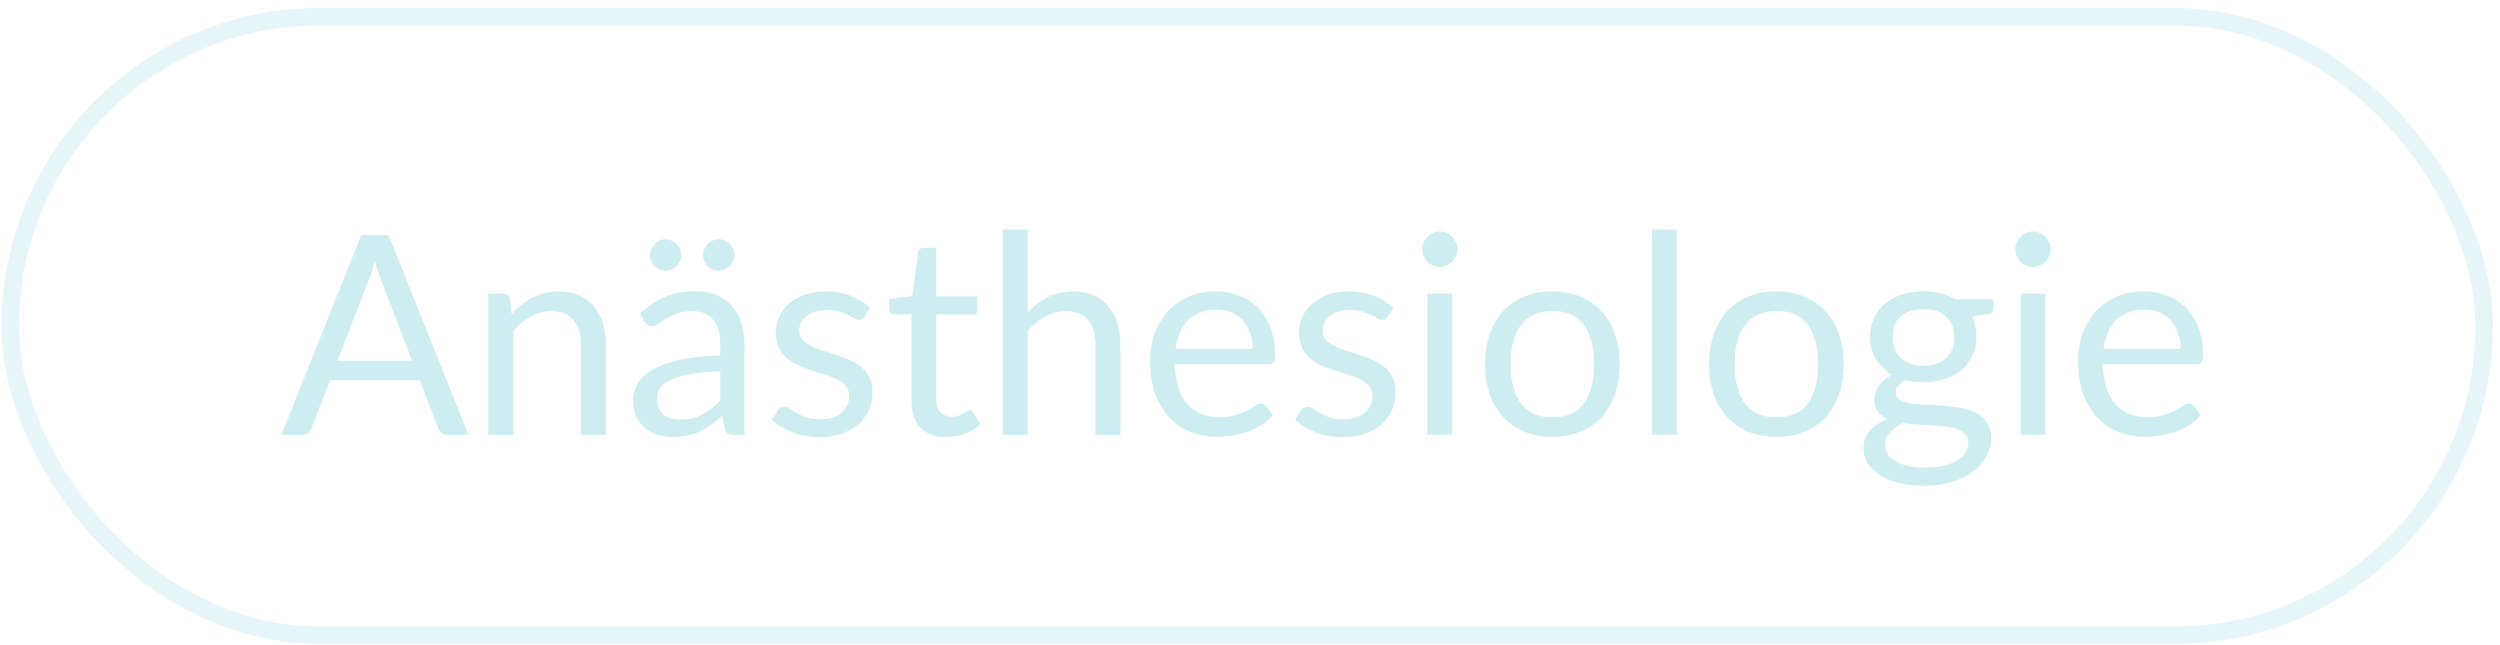 <svg width="287" height="74" viewBox="0 0 287 74" fill="none" xmlns="http://www.w3.org/2000/svg">
<rect x="1.176" y="1.918" width="284" height="71" rx="35.5" stroke="#CEEDF1" stroke-opacity="0.5" stroke-width="2"/>
<path d="M47.311 41.406L43.711 32.078C43.604 31.801 43.492 31.481 43.375 31.118C43.258 30.745 43.146 30.35 43.039 29.934C42.815 30.798 42.586 31.518 42.351 32.094L38.751 41.406H47.311ZM53.775 49.918H51.375C51.098 49.918 50.874 49.849 50.703 49.71C50.532 49.571 50.404 49.395 50.319 49.182L48.175 43.646H37.887L35.743 49.182C35.679 49.374 35.556 49.545 35.375 49.694C35.194 49.843 34.97 49.918 34.703 49.918H32.303L41.471 26.99H44.607L53.775 49.918ZM58.745 36.062C59.097 35.667 59.47 35.31 59.865 34.99C60.259 34.67 60.675 34.398 61.113 34.174C61.561 33.939 62.03 33.763 62.521 33.646C63.022 33.518 63.561 33.454 64.137 33.454C65.022 33.454 65.801 33.603 66.473 33.902C67.155 34.19 67.721 34.606 68.169 35.15C68.627 35.683 68.974 36.329 69.209 37.086C69.443 37.843 69.561 38.681 69.561 39.598V49.918H66.697V39.598C66.697 38.371 66.414 37.422 65.849 36.75C65.294 36.067 64.446 35.726 63.305 35.726C62.462 35.726 61.673 35.929 60.937 36.334C60.211 36.739 59.539 37.289 58.921 37.982V49.918H56.057V33.71H57.769C58.174 33.71 58.425 33.907 58.521 34.302L58.745 36.062ZM82.684 42.622C81.373 42.665 80.252 42.771 79.325 42.942C78.407 43.102 77.655 43.315 77.069 43.582C76.493 43.849 76.071 44.163 75.805 44.526C75.549 44.889 75.421 45.294 75.421 45.742C75.421 46.169 75.49 46.537 75.629 46.846C75.767 47.155 75.954 47.411 76.189 47.614C76.434 47.806 76.716 47.95 77.037 48.046C77.367 48.131 77.719 48.174 78.093 48.174C78.594 48.174 79.052 48.126 79.469 48.03C79.885 47.923 80.274 47.774 80.636 47.582C81.01 47.39 81.362 47.161 81.692 46.894C82.034 46.627 82.365 46.323 82.684 45.982V42.622ZM73.484 35.998C74.38 35.134 75.346 34.489 76.38 34.062C77.415 33.635 78.562 33.422 79.82 33.422C80.727 33.422 81.532 33.571 82.237 33.87C82.941 34.169 83.532 34.585 84.013 35.118C84.493 35.651 84.855 36.297 85.1 37.054C85.346 37.811 85.469 38.643 85.469 39.55V49.918H84.204C83.927 49.918 83.714 49.875 83.564 49.79C83.415 49.694 83.298 49.513 83.213 49.246L82.892 47.71C82.466 48.105 82.05 48.457 81.644 48.766C81.239 49.065 80.812 49.321 80.365 49.534C79.916 49.737 79.436 49.891 78.924 49.998C78.423 50.115 77.863 50.174 77.245 50.174C76.615 50.174 76.023 50.089 75.469 49.918C74.914 49.737 74.428 49.47 74.013 49.118C73.607 48.766 73.282 48.323 73.037 47.79C72.802 47.246 72.684 46.606 72.684 45.87C72.684 45.23 72.861 44.617 73.213 44.03C73.564 43.433 74.135 42.905 74.924 42.446C75.714 41.987 76.743 41.614 78.013 41.326C79.282 41.027 80.839 40.857 82.684 40.814V39.55C82.684 38.291 82.412 37.342 81.868 36.702C81.325 36.051 80.53 35.726 79.484 35.726C78.781 35.726 78.189 35.817 77.709 35.998C77.239 36.169 76.829 36.366 76.477 36.59C76.135 36.803 75.837 37.001 75.581 37.182C75.335 37.353 75.09 37.438 74.844 37.438C74.653 37.438 74.487 37.39 74.349 37.294C74.21 37.187 74.093 37.059 73.996 36.91L73.484 35.998ZM78.221 29.294C78.221 29.539 78.172 29.769 78.076 29.982C77.981 30.195 77.847 30.382 77.677 30.542C77.506 30.702 77.308 30.83 77.085 30.926C76.871 31.022 76.642 31.07 76.397 31.07C76.162 31.07 75.938 31.022 75.725 30.926C75.511 30.83 75.319 30.702 75.148 30.542C74.989 30.382 74.861 30.195 74.764 29.982C74.668 29.769 74.621 29.539 74.621 29.294C74.621 29.049 74.668 28.814 74.764 28.59C74.861 28.366 74.989 28.174 75.148 28.014C75.319 27.843 75.511 27.71 75.725 27.614C75.938 27.518 76.162 27.47 76.397 27.47C76.642 27.47 76.871 27.518 77.085 27.614C77.308 27.71 77.506 27.843 77.677 28.014C77.847 28.174 77.981 28.366 78.076 28.59C78.172 28.814 78.221 29.049 78.221 29.294ZM84.317 29.294C84.317 29.539 84.269 29.769 84.172 29.982C84.076 30.195 83.943 30.382 83.772 30.542C83.612 30.702 83.421 30.83 83.197 30.926C82.983 31.022 82.754 31.07 82.508 31.07C82.263 31.07 82.028 31.022 81.805 30.926C81.591 30.83 81.404 30.702 81.245 30.542C81.085 30.382 80.957 30.195 80.861 29.982C80.764 29.769 80.716 29.539 80.716 29.294C80.716 29.049 80.764 28.814 80.861 28.59C80.957 28.366 81.085 28.174 81.245 28.014C81.404 27.843 81.591 27.71 81.805 27.614C82.028 27.518 82.263 27.47 82.508 27.47C82.754 27.47 82.983 27.518 83.197 27.614C83.421 27.71 83.612 27.843 83.772 28.014C83.943 28.174 84.076 28.366 84.172 28.59C84.269 28.814 84.317 29.049 84.317 29.294ZM99.247 36.382C99.119 36.617 98.921 36.734 98.655 36.734C98.495 36.734 98.313 36.675 98.111 36.558C97.908 36.441 97.657 36.313 97.359 36.174C97.071 36.025 96.724 35.891 96.319 35.774C95.913 35.646 95.433 35.582 94.879 35.582C94.399 35.582 93.967 35.646 93.583 35.774C93.199 35.891 92.868 36.057 92.591 36.27C92.324 36.483 92.116 36.734 91.967 37.022C91.828 37.299 91.759 37.603 91.759 37.934C91.759 38.35 91.876 38.697 92.111 38.974C92.356 39.251 92.676 39.491 93.071 39.694C93.465 39.897 93.913 40.078 94.415 40.238C94.916 40.387 95.428 40.553 95.951 40.734C96.484 40.905 97.001 41.097 97.503 41.31C98.004 41.523 98.452 41.79 98.847 42.11C99.241 42.43 99.556 42.825 99.791 43.294C100.036 43.753 100.159 44.307 100.159 44.958C100.159 45.705 100.025 46.398 99.759 47.038C99.492 47.667 99.097 48.217 98.575 48.686C98.052 49.145 97.412 49.507 96.655 49.774C95.897 50.041 95.023 50.174 94.031 50.174C92.9 50.174 91.876 49.993 90.959 49.63C90.041 49.257 89.263 48.782 88.623 48.206L89.295 47.118C89.38 46.979 89.481 46.873 89.599 46.798C89.716 46.723 89.865 46.686 90.047 46.686C90.239 46.686 90.441 46.761 90.655 46.91C90.868 47.059 91.124 47.225 91.423 47.406C91.732 47.587 92.105 47.753 92.543 47.902C92.98 48.051 93.524 48.126 94.175 48.126C94.729 48.126 95.215 48.057 95.631 47.918C96.047 47.769 96.393 47.571 96.671 47.326C96.948 47.081 97.151 46.798 97.279 46.478C97.417 46.158 97.487 45.817 97.487 45.454C97.487 45.006 97.364 44.638 97.119 44.35C96.884 44.051 96.569 43.801 96.175 43.598C95.78 43.385 95.327 43.203 94.815 43.054C94.313 42.894 93.796 42.729 93.263 42.558C92.74 42.387 92.223 42.195 91.711 41.982C91.209 41.758 90.761 41.481 90.367 41.15C89.972 40.819 89.652 40.414 89.407 39.934C89.172 39.443 89.055 38.851 89.055 38.158C89.055 37.539 89.183 36.947 89.439 36.382C89.695 35.806 90.068 35.305 90.559 34.878C91.049 34.441 91.652 34.094 92.367 33.838C93.081 33.582 93.897 33.454 94.815 33.454C95.881 33.454 96.836 33.625 97.679 33.966C98.532 34.297 99.268 34.755 99.887 35.342L99.247 36.382ZM108.627 50.174C107.347 50.174 106.36 49.817 105.667 49.102C104.984 48.387 104.643 47.358 104.643 46.014V36.094H102.691C102.52 36.094 102.376 36.046 102.259 35.95C102.141 35.843 102.083 35.683 102.083 35.47V34.334L104.739 33.998L105.395 28.99C105.427 28.83 105.496 28.702 105.603 28.606C105.72 28.499 105.869 28.446 106.051 28.446H107.491V34.03H112.179V36.094H107.491V45.822C107.491 46.505 107.656 47.011 107.987 47.342C108.317 47.673 108.744 47.838 109.267 47.838C109.565 47.838 109.821 47.801 110.035 47.726C110.259 47.641 110.451 47.55 110.611 47.454C110.771 47.358 110.904 47.273 111.011 47.198C111.128 47.113 111.229 47.07 111.315 47.07C111.464 47.07 111.597 47.161 111.715 47.342L112.547 48.702C112.056 49.161 111.464 49.523 110.771 49.79C110.077 50.046 109.363 50.174 108.627 50.174ZM117.983 35.87C118.677 35.134 119.445 34.547 120.287 34.11C121.13 33.673 122.101 33.454 123.199 33.454C124.085 33.454 124.863 33.603 125.535 33.902C126.218 34.19 126.783 34.606 127.231 35.15C127.69 35.683 128.037 36.329 128.271 37.086C128.506 37.843 128.623 38.681 128.623 39.598V49.918H125.759V39.598C125.759 38.371 125.477 37.422 124.911 36.75C124.357 36.067 123.509 35.726 122.367 35.726C121.525 35.726 120.735 35.929 119.999 36.334C119.274 36.739 118.602 37.289 117.983 37.982V49.918H115.119V26.35H117.983V35.87ZM143.811 40.046C143.811 39.385 143.715 38.782 143.523 38.238C143.342 37.683 143.07 37.209 142.707 36.814C142.355 36.409 141.923 36.099 141.411 35.886C140.899 35.662 140.318 35.55 139.667 35.55C138.302 35.55 137.219 35.95 136.419 36.75C135.63 37.539 135.139 38.638 134.947 40.046H143.811ZM146.115 47.646C145.763 48.073 145.342 48.446 144.851 48.766C144.36 49.075 143.832 49.331 143.267 49.534C142.712 49.737 142.136 49.886 141.539 49.982C140.942 50.089 140.35 50.142 139.763 50.142C138.643 50.142 137.608 49.955 136.659 49.582C135.72 49.198 134.904 48.643 134.211 47.918C133.528 47.182 132.995 46.275 132.611 45.198C132.227 44.121 132.035 42.883 132.035 41.486C132.035 40.355 132.206 39.299 132.547 38.318C132.899 37.337 133.4 36.489 134.051 35.774C134.702 35.049 135.496 34.483 136.435 34.078C137.374 33.662 138.43 33.454 139.603 33.454C140.574 33.454 141.47 33.619 142.291 33.95C143.123 34.27 143.838 34.739 144.435 35.358C145.043 35.966 145.518 36.723 145.859 37.63C146.2 38.526 146.371 39.55 146.371 40.702C146.371 41.15 146.323 41.449 146.227 41.598C146.131 41.747 145.95 41.822 145.683 41.822H134.851C134.883 42.846 135.022 43.737 135.267 44.494C135.523 45.251 135.875 45.886 136.323 46.398C136.771 46.899 137.304 47.278 137.923 47.534C138.542 47.779 139.235 47.902 140.003 47.902C140.718 47.902 141.331 47.822 141.843 47.662C142.366 47.491 142.814 47.31 143.187 47.118C143.56 46.926 143.87 46.75 144.115 46.59C144.371 46.419 144.59 46.334 144.771 46.334C145.006 46.334 145.187 46.425 145.315 46.606L146.115 47.646ZM159.309 36.382C159.181 36.617 158.984 36.734 158.717 36.734C158.557 36.734 158.376 36.675 158.173 36.558C157.971 36.441 157.72 36.313 157.421 36.174C157.133 36.025 156.787 35.891 156.381 35.774C155.976 35.646 155.496 35.582 154.941 35.582C154.461 35.582 154.029 35.646 153.645 35.774C153.261 35.891 152.931 36.057 152.653 36.27C152.387 36.483 152.179 36.734 152.029 37.022C151.891 37.299 151.821 37.603 151.821 37.934C151.821 38.35 151.939 38.697 152.173 38.974C152.419 39.251 152.739 39.491 153.133 39.694C153.528 39.897 153.976 40.078 154.477 40.238C154.979 40.387 155.491 40.553 156.013 40.734C156.547 40.905 157.064 41.097 157.565 41.31C158.067 41.523 158.515 41.79 158.909 42.11C159.304 42.43 159.619 42.825 159.853 43.294C160.099 43.753 160.221 44.307 160.221 44.958C160.221 45.705 160.088 46.398 159.821 47.038C159.555 47.667 159.16 48.217 158.637 48.686C158.115 49.145 157.475 49.507 156.717 49.774C155.96 50.041 155.085 50.174 154.093 50.174C152.963 50.174 151.939 49.993 151.021 49.63C150.104 49.257 149.325 48.782 148.685 48.206L149.357 47.118C149.443 46.979 149.544 46.873 149.661 46.798C149.779 46.723 149.928 46.686 150.109 46.686C150.301 46.686 150.504 46.761 150.717 46.91C150.931 47.059 151.187 47.225 151.485 47.406C151.795 47.587 152.168 47.753 152.605 47.902C153.043 48.051 153.587 48.126 154.237 48.126C154.792 48.126 155.277 48.057 155.693 47.918C156.109 47.769 156.456 47.571 156.733 47.326C157.011 47.081 157.213 46.798 157.341 46.478C157.48 46.158 157.549 45.817 157.549 45.454C157.549 45.006 157.427 44.638 157.181 44.35C156.947 44.051 156.632 43.801 156.237 43.598C155.843 43.385 155.389 43.203 154.877 43.054C154.376 42.894 153.859 42.729 153.325 42.558C152.803 42.387 152.285 42.195 151.773 41.982C151.272 41.758 150.824 41.481 150.429 41.15C150.035 40.819 149.715 40.414 149.469 39.934C149.235 39.443 149.117 38.851 149.117 38.158C149.117 37.539 149.245 36.947 149.501 36.382C149.757 35.806 150.131 35.305 150.621 34.878C151.112 34.441 151.715 34.094 152.429 33.838C153.144 33.582 153.96 33.454 154.877 33.454C155.944 33.454 156.899 33.625 157.741 33.966C158.595 34.297 159.331 34.755 159.949 35.342L159.309 36.382ZM166.721 33.71V49.918H163.873V33.71H166.721ZM167.329 28.622C167.329 28.899 167.27 29.161 167.153 29.406C167.046 29.641 166.897 29.854 166.705 30.046C166.524 30.227 166.305 30.371 166.049 30.478C165.804 30.585 165.542 30.638 165.265 30.638C164.988 30.638 164.726 30.585 164.481 30.478C164.246 30.371 164.038 30.227 163.857 30.046C163.676 29.854 163.532 29.641 163.425 29.406C163.318 29.161 163.265 28.899 163.265 28.622C163.265 28.345 163.318 28.083 163.425 27.838C163.532 27.582 163.676 27.363 163.857 27.182C164.038 26.99 164.246 26.841 164.481 26.734C164.726 26.627 164.988 26.574 165.265 26.574C165.542 26.574 165.804 26.627 166.049 26.734C166.305 26.841 166.524 26.99 166.705 27.182C166.897 27.363 167.046 27.582 167.153 27.838C167.27 28.083 167.329 28.345 167.329 28.622ZM178.233 33.454C179.417 33.454 180.483 33.651 181.433 34.046C182.382 34.441 183.193 35.001 183.865 35.726C184.537 36.451 185.049 37.331 185.401 38.366C185.763 39.39 185.945 40.537 185.945 41.806C185.945 43.086 185.763 44.238 185.401 45.262C185.049 46.286 184.537 47.161 183.865 47.886C183.193 48.611 182.382 49.171 181.433 49.566C180.483 49.95 179.417 50.142 178.233 50.142C177.038 50.142 175.961 49.95 175.001 49.566C174.051 49.171 173.241 48.611 172.569 47.886C171.897 47.161 171.379 46.286 171.017 45.262C170.665 44.238 170.489 43.086 170.489 41.806C170.489 40.537 170.665 39.39 171.017 38.366C171.379 37.331 171.897 36.451 172.569 35.726C173.241 35.001 174.051 34.441 175.001 34.046C175.961 33.651 177.038 33.454 178.233 33.454ZM178.233 47.918C179.833 47.918 181.027 47.385 181.817 46.318C182.606 45.241 183.001 43.742 183.001 41.822C183.001 39.891 182.606 38.387 181.817 37.31C181.027 36.233 179.833 35.694 178.233 35.694C177.422 35.694 176.713 35.833 176.105 36.11C175.507 36.387 175.006 36.787 174.601 37.31C174.206 37.833 173.907 38.478 173.705 39.246C173.513 40.003 173.417 40.862 173.417 41.822C173.417 43.742 173.811 45.241 174.601 46.318C175.401 47.385 176.611 47.918 178.233 47.918ZM192.501 26.35V49.918H189.653V26.35H192.501ZM203.951 33.454C205.135 33.454 206.202 33.651 207.151 34.046C208.101 34.441 208.911 35.001 209.583 35.726C210.255 36.451 210.767 37.331 211.119 38.366C211.482 39.39 211.663 40.537 211.663 41.806C211.663 43.086 211.482 44.238 211.119 45.262C210.767 46.286 210.255 47.161 209.583 47.886C208.911 48.611 208.101 49.171 207.151 49.566C206.202 49.95 205.135 50.142 203.951 50.142C202.757 50.142 201.679 49.95 200.719 49.566C199.77 49.171 198.959 48.611 198.287 47.886C197.615 47.161 197.098 46.286 196.735 45.262C196.383 44.238 196.207 43.086 196.207 41.806C196.207 40.537 196.383 39.39 196.735 38.366C197.098 37.331 197.615 36.451 198.287 35.726C198.959 35.001 199.77 34.441 200.719 34.046C201.679 33.651 202.757 33.454 203.951 33.454ZM203.951 47.918C205.551 47.918 206.746 47.385 207.535 46.318C208.325 45.241 208.719 43.742 208.719 41.822C208.719 39.891 208.325 38.387 207.535 37.31C206.746 36.233 205.551 35.694 203.951 35.694C203.141 35.694 202.431 35.833 201.823 36.11C201.226 36.387 200.725 36.787 200.319 37.31C199.925 37.833 199.626 38.478 199.423 39.246C199.231 40.003 199.135 40.862 199.135 41.822C199.135 43.742 199.53 45.241 200.319 46.318C201.119 47.385 202.33 47.918 203.951 47.918ZM220.83 41.998C221.406 41.998 221.912 41.918 222.35 41.758C222.787 41.598 223.155 41.374 223.454 41.086C223.752 40.798 223.976 40.457 224.126 40.062C224.275 39.657 224.35 39.214 224.35 38.734C224.35 37.742 224.046 36.953 223.438 36.366C222.84 35.779 221.971 35.486 220.83 35.486C219.678 35.486 218.798 35.779 218.19 36.366C217.592 36.953 217.294 37.742 217.294 38.734C217.294 39.214 217.368 39.657 217.518 40.062C217.678 40.457 217.907 40.798 218.206 41.086C218.504 41.374 218.872 41.598 219.31 41.758C219.747 41.918 220.254 41.998 220.83 41.998ZM225.966 50.798C225.966 50.403 225.854 50.083 225.63 49.838C225.406 49.593 225.102 49.401 224.718 49.262C224.344 49.123 223.907 49.027 223.406 48.974C222.904 48.91 222.371 48.862 221.806 48.83C221.251 48.798 220.686 48.766 220.11 48.734C219.534 48.702 218.979 48.649 218.446 48.574C217.848 48.851 217.358 49.203 216.974 49.63C216.6 50.046 216.414 50.537 216.414 51.102C216.414 51.465 216.504 51.801 216.686 52.11C216.878 52.43 217.166 52.702 217.55 52.926C217.934 53.161 218.414 53.342 218.99 53.47C219.576 53.609 220.264 53.678 221.054 53.678C221.822 53.678 222.51 53.609 223.118 53.47C223.726 53.331 224.238 53.134 224.654 52.878C225.08 52.622 225.406 52.318 225.63 51.966C225.854 51.614 225.966 51.225 225.966 50.798ZM228.862 34.35V35.406C228.862 35.758 228.638 35.982 228.19 36.078L226.35 36.318C226.712 37.022 226.894 37.801 226.894 38.654C226.894 39.443 226.739 40.163 226.43 40.814C226.131 41.454 225.715 42.003 225.182 42.462C224.648 42.921 224.008 43.273 223.262 43.518C222.515 43.763 221.704 43.886 220.83 43.886C220.072 43.886 219.358 43.795 218.686 43.614C218.344 43.827 218.083 44.057 217.902 44.302C217.72 44.537 217.63 44.777 217.63 45.022C217.63 45.406 217.784 45.699 218.094 45.902C218.414 46.094 218.83 46.233 219.342 46.318C219.854 46.403 220.435 46.457 221.086 46.478C221.747 46.499 222.419 46.537 223.102 46.59C223.795 46.633 224.467 46.713 225.118 46.83C225.779 46.947 226.366 47.139 226.878 47.406C227.39 47.673 227.8 48.041 228.11 48.51C228.43 48.979 228.59 49.587 228.59 50.334C228.59 51.027 228.414 51.699 228.062 52.35C227.72 53.001 227.224 53.577 226.574 54.078C225.923 54.59 225.123 54.995 224.174 55.294C223.235 55.603 222.174 55.758 220.99 55.758C219.806 55.758 218.771 55.641 217.886 55.406C217 55.171 216.264 54.857 215.678 54.462C215.091 54.067 214.648 53.609 214.35 53.086C214.062 52.574 213.918 52.035 213.918 51.47C213.918 50.67 214.168 49.993 214.67 49.438C215.171 48.883 215.859 48.441 216.734 48.11C216.254 47.897 215.87 47.614 215.582 47.262C215.304 46.899 215.166 46.414 215.166 45.806C215.166 45.571 215.208 45.331 215.294 45.086C215.379 44.83 215.507 44.579 215.678 44.334C215.859 44.078 216.078 43.838 216.334 43.614C216.59 43.39 216.888 43.193 217.23 43.022C216.43 42.574 215.806 41.982 215.358 41.246C214.91 40.499 214.686 39.635 214.686 38.654C214.686 37.865 214.835 37.15 215.134 36.51C215.443 35.859 215.87 35.31 216.414 34.862C216.958 34.403 217.603 34.051 218.35 33.806C219.107 33.561 219.934 33.438 220.83 33.438C221.534 33.438 222.19 33.518 222.798 33.678C223.406 33.827 223.96 34.051 224.462 34.35H228.862ZM234.815 33.71V49.918H231.967V33.71H234.815ZM235.423 28.622C235.423 28.899 235.364 29.161 235.247 29.406C235.14 29.641 234.991 29.854 234.799 30.046C234.617 30.227 234.399 30.371 234.143 30.478C233.897 30.585 233.636 30.638 233.359 30.638C233.081 30.638 232.82 30.585 232.575 30.478C232.34 30.371 232.132 30.227 231.951 30.046C231.769 29.854 231.625 29.641 231.519 29.406C231.412 29.161 231.359 28.899 231.359 28.622C231.359 28.345 231.412 28.083 231.519 27.838C231.625 27.582 231.769 27.363 231.951 27.182C232.132 26.99 232.34 26.841 232.575 26.734C232.82 26.627 233.081 26.574 233.359 26.574C233.636 26.574 233.897 26.627 234.143 26.734C234.399 26.841 234.617 26.99 234.799 27.182C234.991 27.363 235.14 27.582 235.247 27.838C235.364 28.083 235.423 28.345 235.423 28.622ZM250.342 40.046C250.342 39.385 250.246 38.782 250.054 38.238C249.873 37.683 249.601 37.209 249.238 36.814C248.886 36.409 248.454 36.099 247.942 35.886C247.43 35.662 246.849 35.55 246.198 35.55C244.833 35.55 243.75 35.95 242.95 36.75C242.161 37.539 241.67 38.638 241.478 40.046H250.342ZM252.646 47.646C252.294 48.073 251.873 48.446 251.382 48.766C250.892 49.075 250.364 49.331 249.798 49.534C249.244 49.737 248.668 49.886 248.07 49.982C247.473 50.089 246.881 50.142 246.294 50.142C245.174 50.142 244.14 49.955 243.19 49.582C242.252 49.198 241.436 48.643 240.742 47.918C240.06 47.182 239.526 46.275 239.142 45.198C238.758 44.121 238.566 42.883 238.566 41.486C238.566 40.355 238.737 39.299 239.078 38.318C239.43 37.337 239.932 36.489 240.582 35.774C241.233 35.049 242.028 34.483 242.966 34.078C243.905 33.662 244.961 33.454 246.134 33.454C247.105 33.454 248.001 33.619 248.822 33.95C249.654 34.27 250.369 34.739 250.966 35.358C251.574 35.966 252.049 36.723 252.39 37.63C252.732 38.526 252.902 39.55 252.902 40.702C252.902 41.15 252.854 41.449 252.758 41.598C252.662 41.747 252.481 41.822 252.214 41.822H241.382C241.414 42.846 241.553 43.737 241.798 44.494C242.054 45.251 242.406 45.886 242.854 46.398C243.302 46.899 243.836 47.278 244.454 47.534C245.073 47.779 245.766 47.902 246.534 47.902C247.249 47.902 247.862 47.822 248.374 47.662C248.897 47.491 249.345 47.31 249.718 47.118C250.092 46.926 250.401 46.75 250.646 46.59C250.902 46.419 251.121 46.334 251.302 46.334C251.537 46.334 251.718 46.425 251.846 46.606L252.646 47.646Z" fill="#CEEDF1"/>
</svg>
